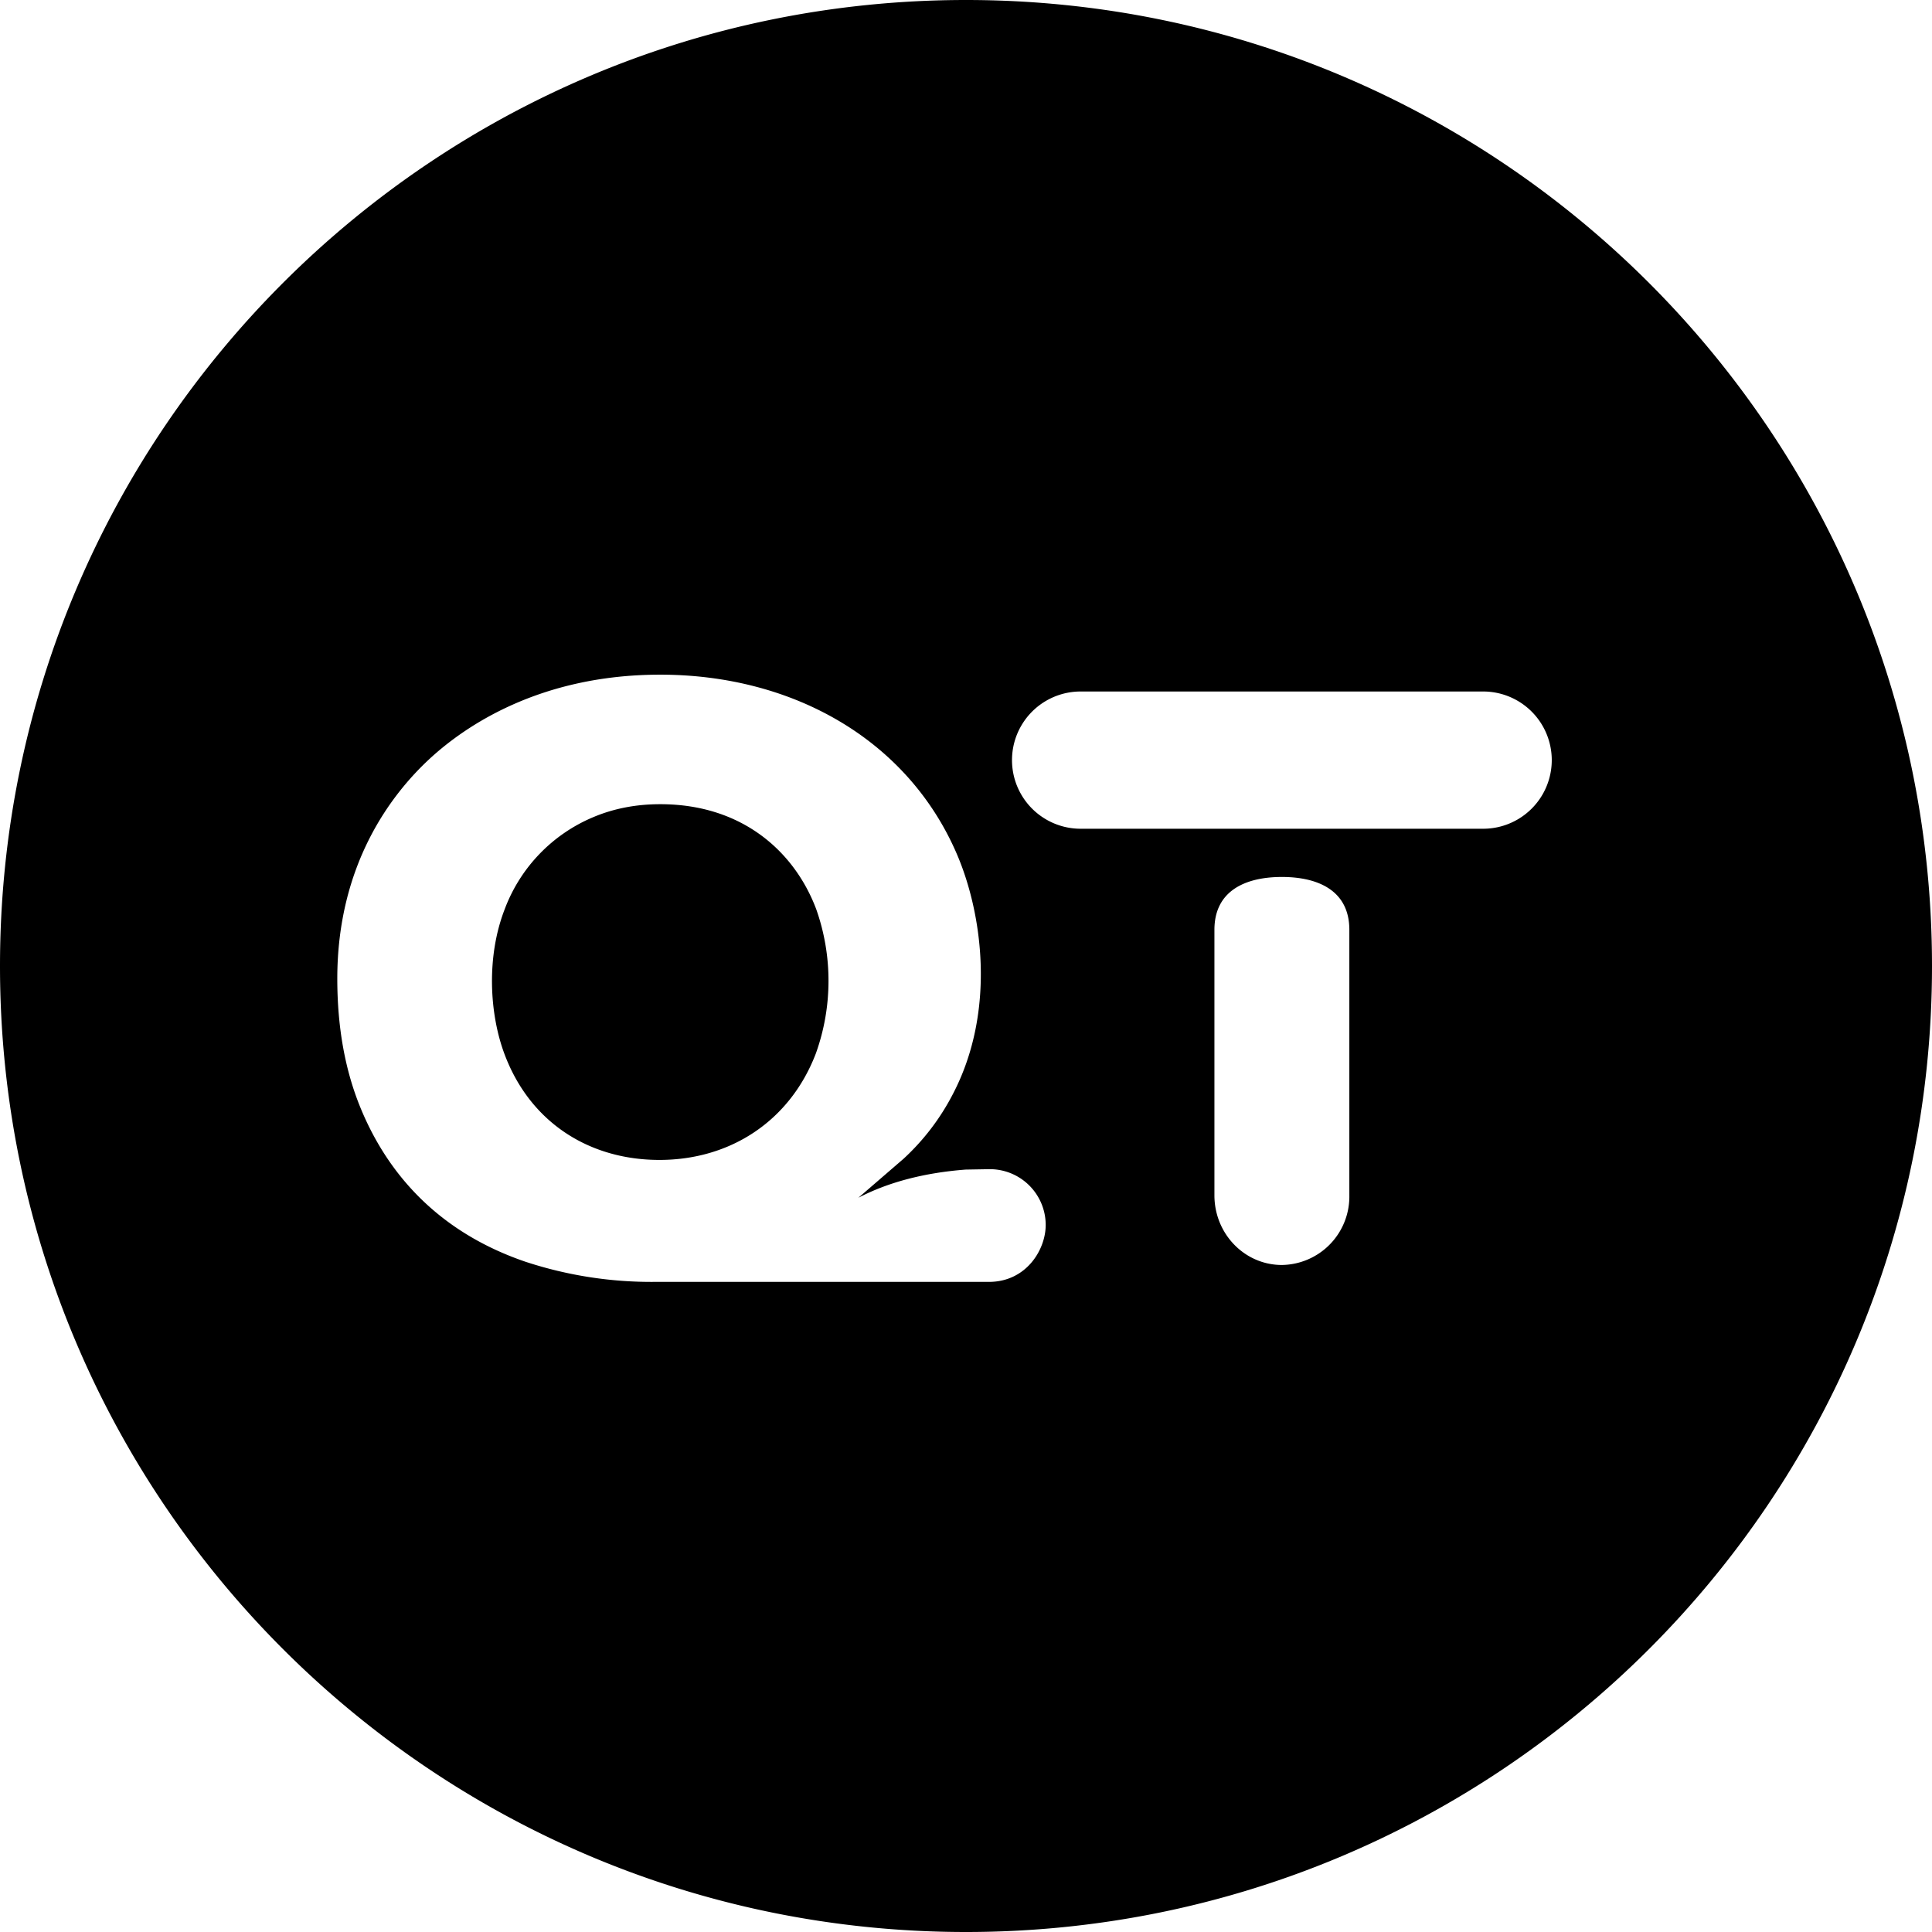 <?xml version="1.0" encoding="utf-8"?>
<!-- Generator: www.svgicons.com -->
<svg xmlns="http://www.w3.org/2000/svg" width="800" height="800" viewBox="0 0 24 24">
<path fill="currentColor" d="M11.226 14.393a2.9 2.9 0 0 0 .612-.804c.538-1.032.365-2.246.047-2.983c-.614-1.422-2.041-2.225-3.683-2.225c-1.497 0-2.427.64-2.868 1.048c-.474.44-1.144 1.31-1.144 2.729q0 .902.288 1.603c.253.616.795 1.486 2.053 1.914a5 5 0 0 0 1.609.249h4.145c.466 0 .71-.405.705-.717a.694.694 0 0 0-.705-.683l-.29.005q-.774.06-1.332.35zM12 24C5.373 24 0 18.627 0 12S5.373 0 12 0s12 5.373 12 12s-5.373 12-12 12m1.424-15.41a.852.852 0 0 0 0 1.705h5a.852.852 0 1 0 0-1.705zm1.662 6.259c0 .478.375.865.838.865a.85.85 0 0 0 .838-.865V11.55c0-.478-.375-.656-.838-.656s-.838.178-.838.656zm-4.951-1.763c-.321.84-1.063 1.323-1.943 1.323c-.875 0-1.612-.468-1.928-1.323c-.18-.486-.227-1.19.005-1.79a2 2 0 0 1 1.103-1.146q.38-.16.83-.16c1.032 0 1.675.604 1.938 1.306a2.67 2.67 0 0 1-.005 1.79"/>
</svg>